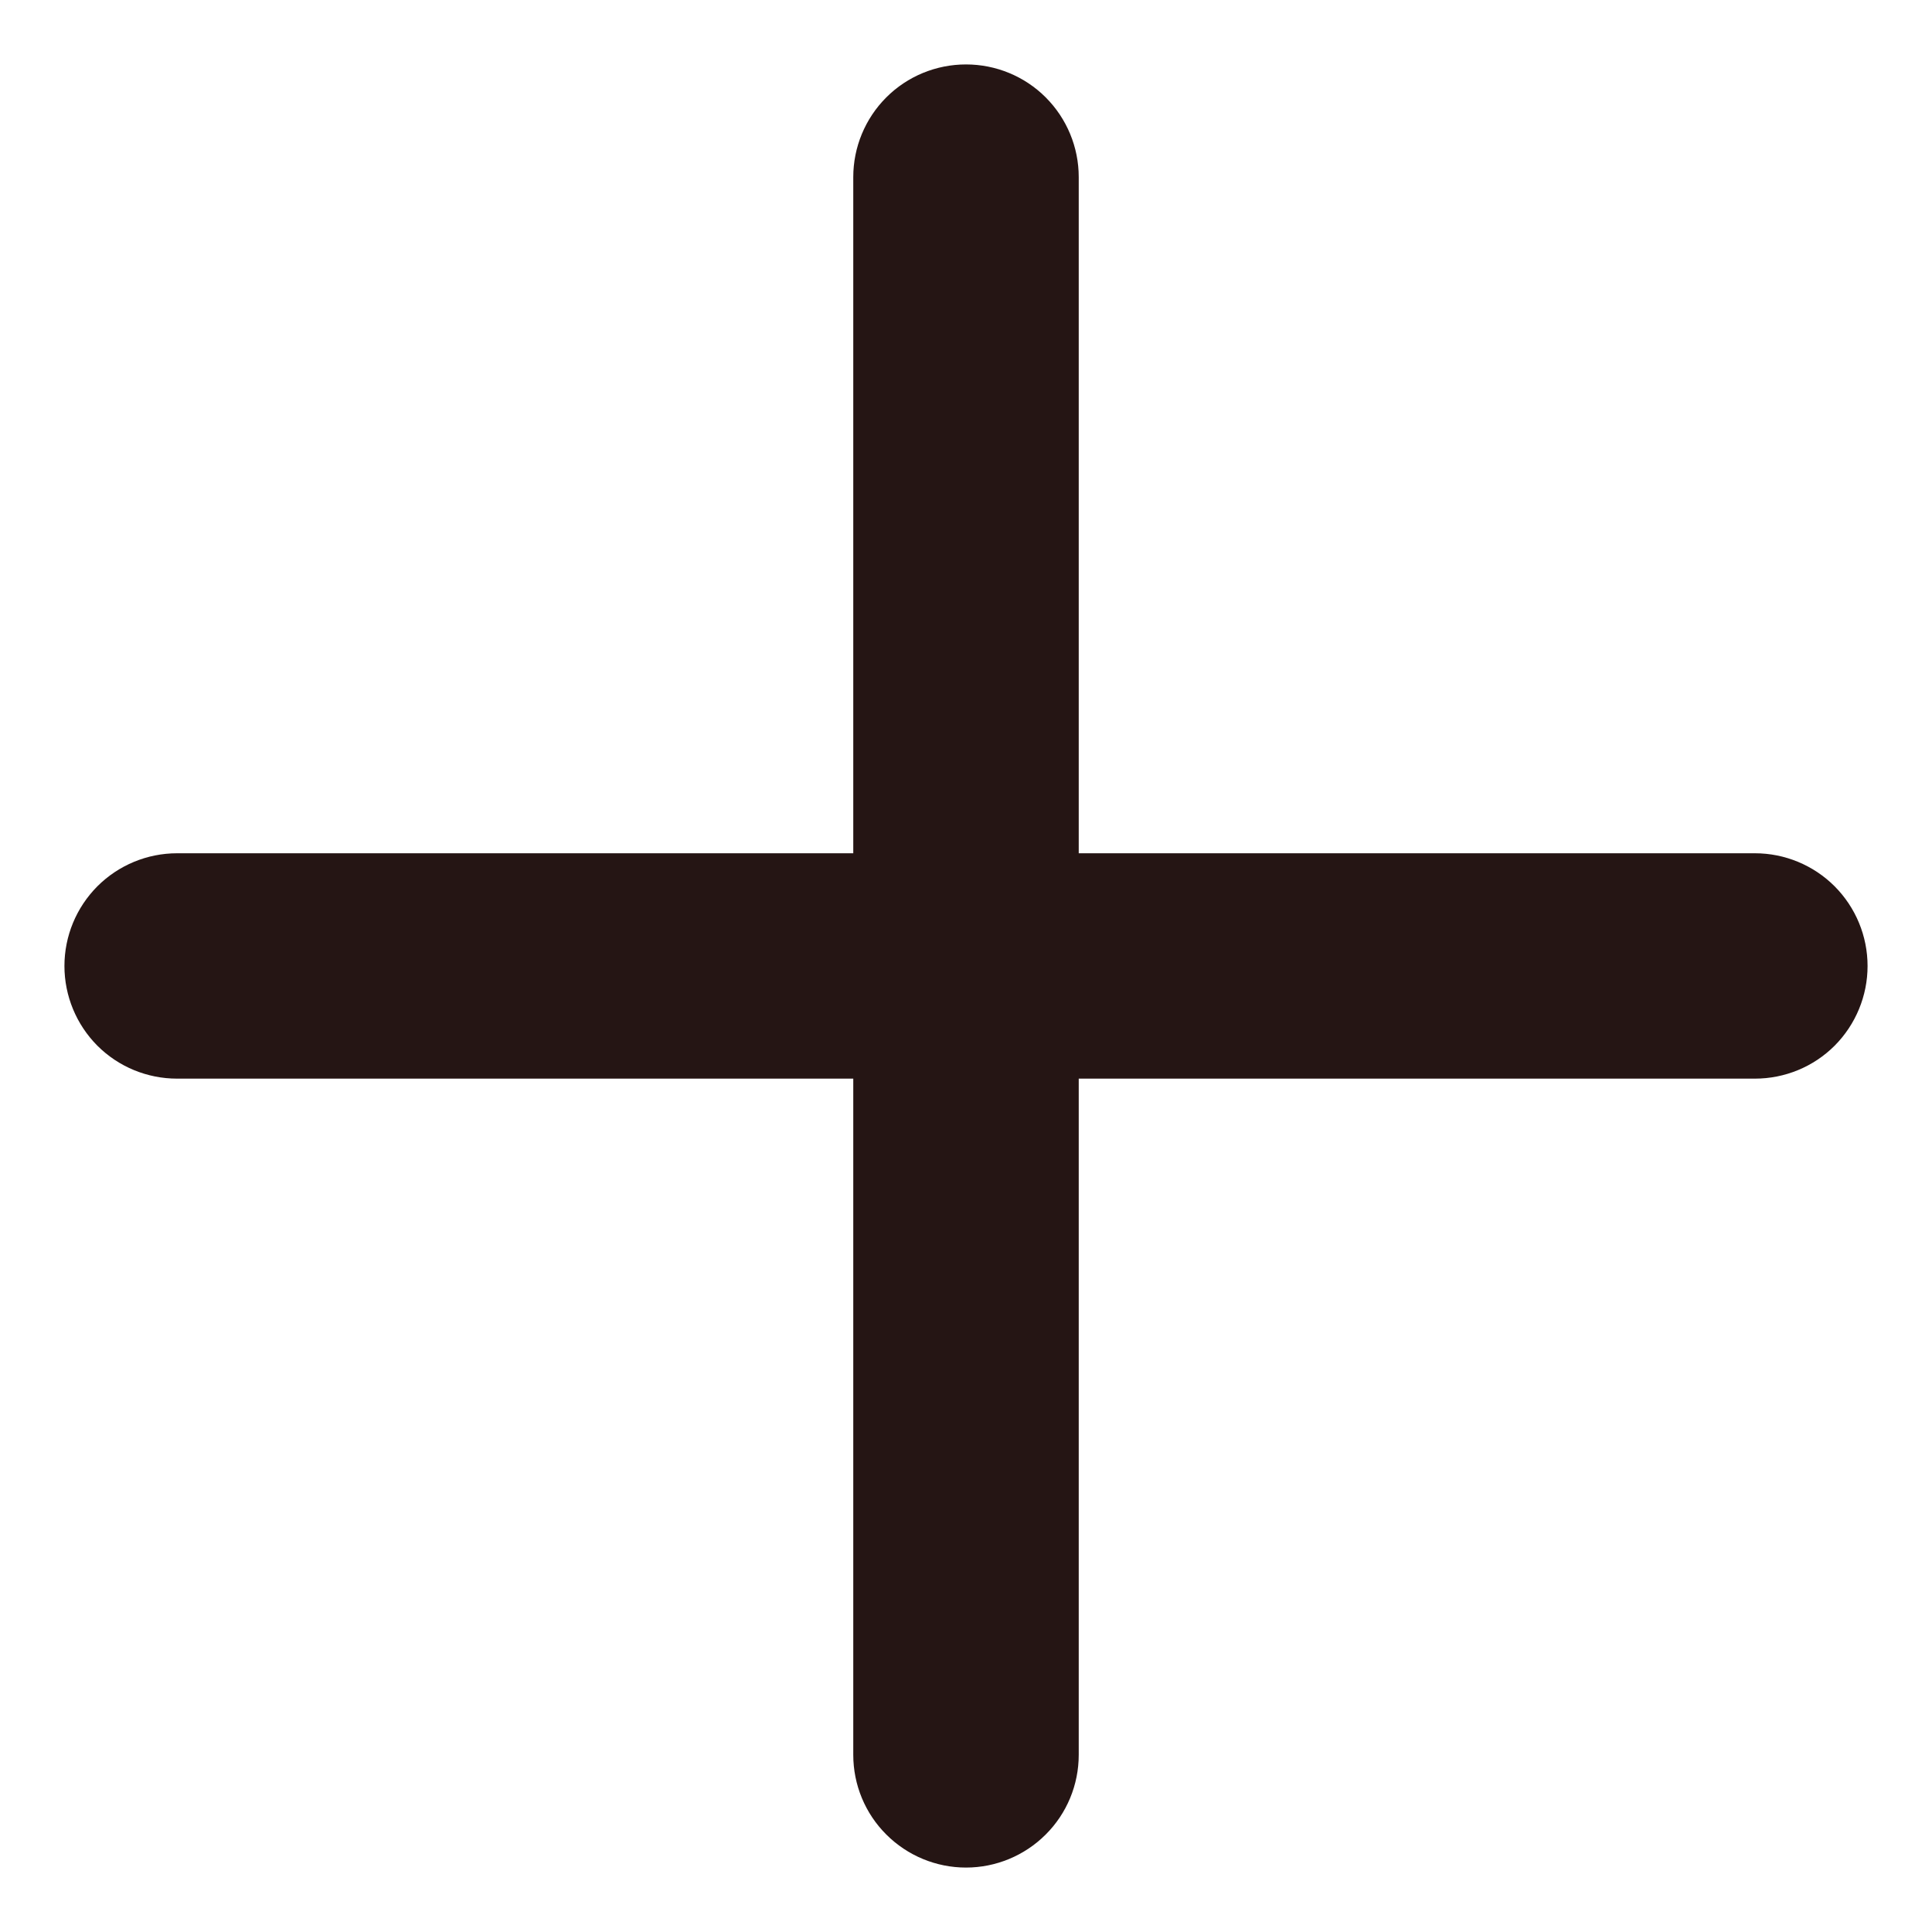 <?xml version="1.0" encoding="UTF-8"?> <svg xmlns="http://www.w3.org/2000/svg" width="20" height="20" viewBox="0 0 20 20" fill="none"> <path d="M18.167 8.833H11.167V1.833C11.167 1.524 11.044 1.227 10.825 1.008C10.606 0.789 10.309 0.667 10 0.667C9.691 0.667 9.394 0.789 9.175 1.008C8.956 1.227 8.833 1.524 8.833 1.833V8.833H1.833C1.524 8.833 1.227 8.956 1.008 9.175C0.79 9.394 0.667 9.69 0.667 10C0.667 10.309 0.79 10.606 1.008 10.825C1.227 11.044 1.524 11.166 1.833 11.166H8.833V18.166C8.833 18.476 8.956 18.773 9.175 18.991C9.394 19.21 9.691 19.333 10 19.333C10.309 19.333 10.606 19.21 10.825 18.991C11.044 18.773 11.167 18.476 11.167 18.166V11.166H18.167C18.476 11.166 18.773 11.044 18.992 10.825C19.21 10.606 19.333 10.309 19.333 10C19.333 9.69 19.21 9.394 18.992 9.175C18.773 8.956 18.476 8.833 18.167 8.833Z" fill="#251514"></path> </svg> 